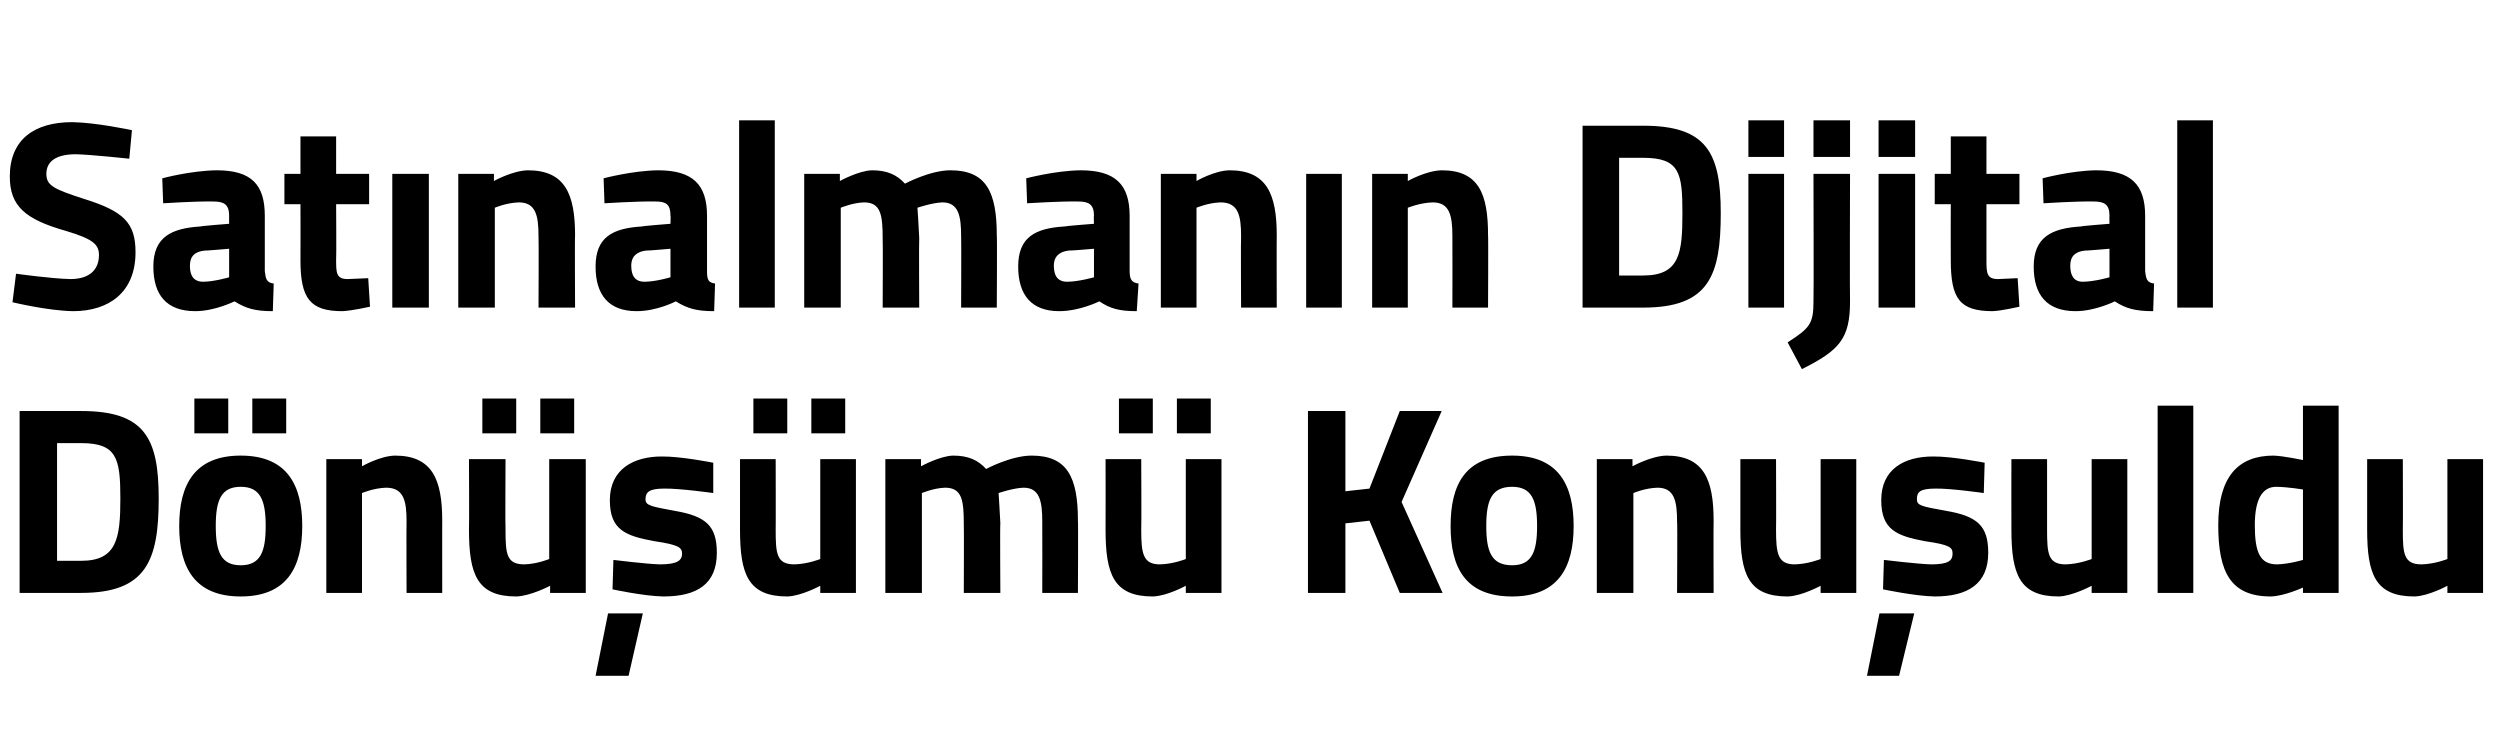 <?xml version="1.0" standalone="no"?><!DOCTYPE svg PUBLIC "-//W3C//DTD SVG 1.1//EN" "http://www.w3.org/Graphics/SVG/1.1/DTD/svg11.dtd"><svg xmlns="http://www.w3.org/2000/svg" version="1.1" width="280.4px" height="84.5px" viewBox="0 -12 280.4 84.5" style="top:-12px">  <desc>Sat nalman n Dijital D n m Konu uldu</desc>  <defs/>  <g id="Polygon288905">    <path d="M 2.2 54.5 L 2.2 34.1 C 2.2 34.1 9.09 34.1 9.1 34.1 C 16.2 34.1 17.8 37.1 17.8 43.9 C 17.8 50.9 16.4 54.5 9.1 54.5 C 9.09 54.5 2.2 54.5 2.2 54.5 Z M 9.1 37.7 C 9.09 37.7 6.4 37.7 6.4 37.7 L 6.4 50.9 C 6.4 50.9 9.09 50.9 9.1 50.9 C 13.1 50.9 13.5 48.4 13.5 43.9 C 13.5 39.4 13.1 37.7 9.1 37.7 Z M 20.1 47 C 20.1 51.6 21.8 54.9 27 54.9 C 32.2 54.9 33.9 51.6 33.9 47 C 33.9 42.4 32.2 39.1 27 39.1 C 21.8 39.1 20.1 42.4 20.1 47 Z M 24.2 47 C 24.2 44.1 24.8 42.6 27 42.6 C 29.2 42.6 29.8 44.1 29.8 47 C 29.8 49.9 29.2 51.4 27 51.4 C 24.8 51.4 24.2 49.9 24.2 47 Z M 21.8 32.7 L 25.6 32.7 L 25.6 36.6 L 21.8 36.6 L 21.8 32.7 Z M 28.3 32.7 L 32.1 32.7 L 32.1 36.6 L 28.3 36.6 L 28.3 32.7 Z M 36.6 54.5 L 36.6 39.5 L 40.6 39.5 L 40.6 40.3 C 40.6 40.3 42.6 39.14 44.3 39.1 C 48.5 39.1 49.6 41.8 49.6 46.4 C 49.59 46.37 49.6 54.5 49.6 54.5 L 45.6 54.5 C 45.6 54.5 45.57 46.49 45.6 46.5 C 45.6 44.2 45.3 42.7 43.3 42.7 C 41.91 42.74 40.6 43.3 40.6 43.3 L 40.6 54.5 L 36.6 54.5 Z M 61.6 39.5 L 61.6 50.7 C 61.6 50.7 60.26 51.26 58.8 51.3 C 56.8 51.3 56.7 50.1 56.7 47.4 C 56.66 47.42 56.7 39.5 56.7 39.5 L 52.6 39.5 C 52.6 39.5 52.64 47.36 52.6 47.4 C 52.6 52.4 53.5 54.9 57.9 54.9 C 59.51 54.86 61.7 53.7 61.7 53.7 L 61.7 54.5 L 65.7 54.5 L 65.7 39.5 L 61.6 39.5 Z M 54.1 32.7 L 57.9 32.7 L 57.9 36.6 L 54.1 36.6 L 54.1 32.7 Z M 60.6 32.7 L 64.4 32.7 L 64.4 36.6 L 60.6 36.6 L 60.6 32.7 Z M 66.8 63.8 L 70.5 63.8 L 72.1 56.8 L 68.2 56.8 L 66.8 63.8 Z M 80 43.3 C 80 43.3 76.24 42.77 74.5 42.8 C 72.8 42.8 72.4 43.2 72.4 44 C 72.4 44.7 73 44.8 75.7 45.3 C 79.2 45.9 80.4 47 80.4 50 C 80.4 53.5 78.2 54.9 74.4 54.9 C 72.19 54.86 68.7 54.1 68.7 54.1 L 68.8 50.8 C 68.8 50.8 72.49 51.26 74 51.3 C 75.9 51.3 76.5 50.9 76.5 50.1 C 76.5 49.4 76.1 49.1 73.4 48.7 C 70.1 48.1 68.4 47.4 68.4 44.1 C 68.4 40.6 71.1 39.2 74.2 39.2 C 76.36 39.17 80 39.9 80 39.9 L 80 43.3 Z M 92 39.5 L 92 50.7 C 92 50.7 90.62 51.26 89.1 51.3 C 87.1 51.3 87 50.1 87 47.4 C 87.02 47.42 87 39.5 87 39.5 L 83 39.5 C 83 39.5 83 47.36 83 47.4 C 83 52.4 83.9 54.9 88.3 54.9 C 89.87 54.86 92 53.7 92 53.7 L 92 54.5 L 96 54.5 L 96 39.5 L 92 39.5 Z M 84.5 32.7 L 88.3 32.7 L 88.3 36.6 L 84.5 36.6 L 84.5 32.7 Z M 91 32.7 L 94.8 32.7 L 94.8 36.6 L 91 36.6 L 91 32.7 Z M 99.3 54.5 L 99.3 39.5 L 103.3 39.5 L 103.3 40.3 C 103.3 40.3 105.4 39.14 106.9 39.1 C 108.6 39.1 109.7 39.6 110.6 40.6 C 110.6 40.6 113.4 39.1 115.7 39.1 C 119.7 39.1 120.9 41.5 120.9 46.4 C 120.94 46.37 120.9 54.5 120.9 54.5 L 116.9 54.5 C 116.9 54.5 116.92 46.49 116.9 46.5 C 116.9 44.2 116.6 42.7 114.8 42.7 C 113.62 42.74 112 43.3 112 43.3 C 112 43.3 112.15 45.56 112.2 46.7 C 112.15 46.73 112.2 54.5 112.2 54.5 L 108.1 54.5 C 108.1 54.5 108.13 46.79 108.1 46.8 C 108.1 44.1 107.9 42.7 106 42.7 C 104.71 42.74 103.4 43.3 103.4 43.3 L 103.4 54.5 L 99.3 54.5 Z M 133 39.5 L 133 50.7 C 133 50.7 131.64 51.26 130.1 51.3 C 128.2 51.3 128 50.1 128 47.4 C 128.04 47.42 128 39.5 128 39.5 L 124 39.5 C 124 39.5 124.02 47.36 124 47.4 C 124 52.4 124.9 54.9 129.3 54.9 C 130.89 54.86 133 53.7 133 53.7 L 133 54.5 L 137 54.5 L 137 39.5 L 133 39.5 Z M 125.5 32.7 L 129.3 32.7 L 129.3 36.6 L 125.5 36.6 L 125.5 32.7 Z M 132 32.7 L 135.8 32.7 L 135.8 36.6 L 132 36.6 L 132 32.7 Z M 153.6 46.4 L 150.9 46.7 L 150.9 54.5 L 146.7 54.5 L 146.7 34.1 L 150.9 34.1 L 150.9 43.1 L 153.6 42.8 L 157 34.1 L 161.7 34.1 L 157.2 44.3 L 161.8 54.5 L 157 54.5 L 153.6 46.4 Z M 176.5 47 C 176.5 51.6 174.8 54.9 169.6 54.9 C 164.3 54.9 162.7 51.6 162.7 47 C 162.7 42.4 164.3 39.1 169.6 39.1 C 174.8 39.1 176.5 42.4 176.5 47 Z M 172.4 47 C 172.4 44.1 171.8 42.6 169.6 42.6 C 167.3 42.6 166.7 44.1 166.7 47 C 166.7 49.9 167.3 51.4 169.6 51.4 C 171.8 51.4 172.4 49.9 172.4 47 Z M 179.1 54.5 L 179.1 39.5 L 183.1 39.5 L 183.1 40.3 C 183.1 40.3 185.18 39.14 186.9 39.1 C 191.1 39.1 192.2 41.8 192.2 46.4 C 192.17 46.37 192.2 54.5 192.2 54.5 L 188.1 54.5 C 188.1 54.5 188.15 46.49 188.1 46.5 C 188.1 44.2 187.8 42.7 185.9 42.7 C 184.49 42.74 183.2 43.3 183.2 43.3 L 183.2 54.5 L 179.1 54.5 Z M 208.2 39.5 L 208.2 54.5 L 204.2 54.5 L 204.2 53.7 C 204.2 53.7 202.08 54.86 200.5 54.9 C 196.1 54.9 195.2 52.4 195.2 47.4 C 195.21 47.36 195.2 39.5 195.2 39.5 L 199.2 39.5 C 199.2 39.5 199.23 47.42 199.2 47.4 C 199.2 50.1 199.4 51.3 201.3 51.3 C 202.83 51.26 204.2 50.7 204.2 50.7 L 204.2 39.5 L 208.2 39.5 Z M 209.4 63.8 L 213 63.8 L 214.7 56.8 L 210.8 56.8 L 209.4 63.8 Z M 222.5 43.3 C 222.5 43.3 218.82 42.77 217.1 42.8 C 215.3 42.8 215 43.2 215 44 C 215 44.7 215.5 44.8 218.3 45.3 C 221.8 45.9 223 47 223 50 C 223 53.5 220.7 54.9 217 54.9 C 214.77 54.86 211.2 54.1 211.2 54.1 L 211.3 50.8 C 211.3 50.8 215.07 51.26 216.6 51.3 C 218.5 51.3 219 50.9 219 50.1 C 219 49.4 218.7 49.1 215.9 48.7 C 212.7 48.1 211 47.4 211 44.1 C 211 40.6 213.6 39.2 216.8 39.2 C 218.94 39.17 222.6 39.9 222.6 39.9 L 222.5 43.3 Z M 238.6 39.5 L 238.6 54.5 L 234.6 54.5 L 234.6 53.7 C 234.6 53.7 232.45 54.86 230.9 54.9 C 226.5 54.9 225.6 52.4 225.6 47.4 C 225.58 47.36 225.6 39.5 225.6 39.5 L 229.6 39.5 C 229.6 39.5 229.6 47.42 229.6 47.4 C 229.6 50.1 229.7 51.3 231.7 51.3 C 233.2 51.26 234.6 50.7 234.6 50.7 L 234.6 39.5 L 238.6 39.5 Z M 242 33.5 L 246 33.5 L 246 54.5 L 242 54.5 L 242 33.5 Z M 262.3 54.5 L 258.3 54.5 L 258.3 53.9 C 258.3 53.9 256.22 54.86 254.7 54.9 C 250.2 54.9 248.8 52.2 248.8 46.9 C 248.8 41.5 251 39.1 255 39.1 C 256.16 39.14 258.3 39.6 258.3 39.6 L 258.3 33.5 L 262.3 33.5 L 262.3 54.5 Z M 258.3 50.8 L 258.3 42.9 C 258.3 42.9 256.64 42.62 255.3 42.6 C 253.8 42.6 252.9 43.9 252.9 46.9 C 252.9 50 253.5 51.3 255.4 51.3 C 256.79 51.26 258.3 50.8 258.3 50.8 Z M 278.5 39.5 L 278.5 54.5 L 274.5 54.5 L 274.5 53.7 C 274.5 53.7 272.38 54.86 270.8 54.9 C 266.4 54.9 265.5 52.4 265.5 47.4 C 265.51 47.36 265.5 39.5 265.5 39.5 L 269.5 39.5 C 269.5 39.5 269.53 47.42 269.5 47.4 C 269.5 50.1 269.6 51.3 271.6 51.3 C 273.13 51.26 274.5 50.7 274.5 50.7 L 274.5 39.5 L 278.5 39.5 Z " stroke="none" fill="#000"/>  </g>  <g id="Polygon288904">    <path d="M 14.5 5.8 C 14.5 5.8 10.23 5.34 8.5 5.3 C 6.3 5.3 5.2 6.1 5.2 7.5 C 5.2 8.8 6 9.2 9.4 10.3 C 13.9 11.7 15.2 13 15.2 16.3 C 15.2 20.8 12.2 22.9 8.2 22.9 C 5.37 22.86 1.4 21.9 1.4 21.9 L 1.8 18.7 C 1.8 18.7 5.79 19.26 7.9 19.3 C 10.1 19.3 11.1 18.2 11.1 16.6 C 11.1 15.4 10.4 14.8 7.4 13.9 C 2.8 12.6 1.1 11.1 1.1 7.8 C 1.1 3.6 3.9 1.7 8.1 1.7 C 10.8 1.74 14.8 2.6 14.8 2.6 L 14.5 5.8 Z M 29.7 18.4 C 29.8 19.3 29.9 19.7 30.7 19.8 C 30.7 19.8 30.6 22.9 30.6 22.9 C 28.6 22.9 27.6 22.6 26.3 21.8 C 26.3 21.8 24.1 22.9 21.9 22.9 C 18.7 22.9 17.2 21.1 17.2 17.9 C 17.2 14.6 19.2 13.6 22.5 13.4 C 22.48 13.35 25.7 13.1 25.7 13.1 C 25.7 13.1 25.69 12.18 25.7 12.2 C 25.7 10.9 25.1 10.6 23.9 10.6 C 21.94 10.56 18.3 10.8 18.3 10.8 L 18.2 8 C 18.2 8 21.37 7.14 24.3 7.1 C 28.2 7.1 29.7 8.7 29.7 12.2 C 29.7 12.2 29.7 18.4 29.7 18.4 Z M 23 16.1 C 21.9 16.2 21.3 16.7 21.3 17.8 C 21.3 18.9 21.7 19.6 22.8 19.6 C 24.04 19.59 25.7 19.1 25.7 19.1 L 25.7 15.9 C 25.7 15.9 22.96 16.14 23 16.1 Z M 37.7 10.9 C 37.7 10.9 37.74 17.07 37.7 17.1 C 37.7 18.6 37.7 19.3 39 19.3 C 39.84 19.26 41.3 19.2 41.3 19.2 L 41.5 22.4 C 41.5 22.4 39.45 22.86 38.4 22.9 C 34.8 22.9 33.7 21.5 33.7 17.2 C 33.72 17.16 33.7 10.9 33.7 10.9 L 31.9 10.9 L 31.9 7.5 L 33.7 7.5 L 33.7 3.3 L 37.7 3.3 L 37.7 7.5 L 41.4 7.5 L 41.4 10.9 L 37.7 10.9 Z M 44 7.5 L 48.1 7.5 L 48.1 22.5 L 44 22.5 L 44 7.5 Z M 51.4 22.5 L 51.4 7.5 L 55.4 7.5 L 55.4 8.3 C 55.4 8.3 57.47 7.14 59.2 7.1 C 63.4 7.1 64.5 9.8 64.5 14.4 C 64.46 14.37 64.5 22.5 64.5 22.5 L 60.4 22.5 C 60.4 22.5 60.44 14.49 60.4 14.5 C 60.4 12.2 60.1 10.7 58.2 10.7 C 56.78 10.74 55.5 11.3 55.5 11.3 L 55.5 22.5 L 51.4 22.5 Z M 79.3 18.4 C 79.3 19.3 79.4 19.7 80.2 19.8 C 80.2 19.8 80.1 22.9 80.1 22.9 C 78.1 22.9 77.1 22.6 75.8 21.8 C 75.8 21.8 73.7 22.9 71.4 22.9 C 68.3 22.9 66.8 21.1 66.8 17.9 C 66.8 14.6 68.7 13.6 72 13.4 C 72.03 13.35 75.2 13.1 75.2 13.1 C 75.2 13.1 75.24 12.18 75.2 12.2 C 75.2 10.9 74.7 10.6 73.5 10.6 C 71.49 10.56 67.8 10.8 67.8 10.8 L 67.7 8 C 67.7 8 70.92 7.14 73.8 7.1 C 77.7 7.1 79.3 8.7 79.3 12.2 C 79.3 12.2 79.3 18.4 79.3 18.4 Z M 72.5 16.1 C 71.5 16.2 70.8 16.7 70.8 17.8 C 70.8 18.9 71.2 19.6 72.3 19.6 C 73.59 19.59 75.2 19.1 75.2 19.1 L 75.2 15.9 C 75.2 15.9 72.51 16.14 72.5 16.1 Z M 82.9 1.5 L 86.9 1.5 L 86.9 22.5 L 82.9 22.5 L 82.9 1.5 Z M 90.2 22.5 L 90.2 7.5 L 94.2 7.5 L 94.2 8.3 C 94.2 8.3 96.31 7.14 97.8 7.1 C 99.5 7.1 100.6 7.6 101.5 8.6 C 101.5 8.6 104.3 7.1 106.6 7.1 C 110.6 7.1 111.8 9.5 111.8 14.4 C 111.85 14.37 111.8 22.5 111.8 22.5 L 107.8 22.5 C 107.8 22.5 107.83 14.49 107.8 14.5 C 107.8 12.2 107.5 10.7 105.7 10.7 C 104.53 10.74 102.9 11.3 102.9 11.3 C 102.9 11.3 103.06 13.56 103.1 14.7 C 103.06 14.73 103.1 22.5 103.1 22.5 L 99 22.5 C 99 22.5 99.04 14.79 99 14.8 C 99 12.1 98.8 10.7 96.9 10.7 C 95.62 10.74 94.3 11.3 94.3 11.3 L 94.3 22.5 L 90.2 22.5 Z M 126.7 18.4 C 126.7 19.3 126.9 19.7 127.7 19.8 C 127.7 19.8 127.5 22.9 127.5 22.9 C 125.5 22.9 124.5 22.6 123.3 21.8 C 123.3 21.8 121.1 22.9 118.8 22.9 C 115.7 22.9 114.2 21.1 114.2 17.9 C 114.2 14.6 116.1 13.6 119.4 13.4 C 119.45 13.35 122.7 13.1 122.7 13.1 C 122.7 13.1 122.66 12.18 122.7 12.2 C 122.7 10.9 122.1 10.6 120.9 10.6 C 118.91 10.56 115.2 10.8 115.2 10.8 L 115.1 8 C 115.1 8 118.34 7.14 121.2 7.1 C 125.1 7.1 126.7 8.7 126.7 12.2 C 126.7 12.2 126.7 18.4 126.7 18.4 Z M 119.9 16.1 C 118.9 16.2 118.2 16.7 118.2 17.8 C 118.2 18.9 118.6 19.6 119.7 19.6 C 121.01 19.59 122.7 19.1 122.7 19.1 L 122.7 15.9 C 122.7 15.9 119.93 16.14 119.9 16.1 Z M 130.2 22.5 L 130.2 7.5 L 134.2 7.5 L 134.2 8.3 C 134.2 8.3 136.19 7.14 137.9 7.1 C 142.1 7.1 143.2 9.8 143.2 14.4 C 143.18 14.37 143.2 22.5 143.2 22.5 L 139.2 22.5 C 139.2 22.5 139.16 14.49 139.2 14.5 C 139.2 12.2 138.9 10.7 136.9 10.7 C 135.5 10.74 134.2 11.3 134.2 11.3 L 134.2 22.5 L 130.2 22.5 Z M 146.5 7.5 L 150.5 7.5 L 150.5 22.5 L 146.5 22.5 L 146.5 7.5 Z M 153.9 22.5 L 153.9 7.5 L 157.9 7.5 L 157.9 8.3 C 157.9 8.3 159.95 7.14 161.7 7.1 C 165.9 7.1 166.9 9.8 166.9 14.4 C 166.94 14.37 166.9 22.5 166.9 22.5 L 162.9 22.5 C 162.9 22.5 162.92 14.49 162.9 14.5 C 162.9 12.2 162.6 10.7 160.7 10.7 C 159.26 10.74 157.9 11.3 157.9 11.3 L 157.9 22.5 L 153.9 22.5 Z M 177.5 22.5 L 177.5 2.1 C 177.5 2.1 184.34 2.1 184.3 2.1 C 191.4 2.1 193 5.1 193 11.9 C 193 18.9 191.7 22.5 184.3 22.5 C 184.34 22.5 177.5 22.5 177.5 22.5 Z M 184.3 5.7 C 184.34 5.7 181.6 5.7 181.6 5.7 L 181.6 18.9 C 181.6 18.9 184.34 18.9 184.3 18.9 C 188.4 18.9 188.7 16.4 188.7 11.9 C 188.7 7.4 188.4 5.7 184.3 5.7 Z M 196.1 7.5 L 200.1 7.5 L 200.1 22.5 L 196.1 22.5 L 196.1 7.5 Z M 196.1 1.5 L 200.1 1.5 L 200.1 5.6 L 196.1 5.6 L 196.1 1.5 Z M 203.4 7.5 L 207.5 7.5 C 207.5 7.5 207.46 21.81 207.5 21.8 C 207.5 26 206.3 27.3 202.1 29.4 C 202.1 29.4 200.5 26.4 200.5 26.4 C 203 24.8 203.4 24.3 203.4 21.8 C 203.44 21.78 203.4 7.5 203.4 7.5 Z M 203.4 1.5 L 207.5 1.5 L 207.5 5.6 L 203.4 5.6 L 203.4 1.5 Z M 210.7 7.5 L 214.8 7.5 L 214.8 22.5 L 210.7 22.5 L 210.7 7.5 Z M 210.7 1.5 L 214.8 1.5 L 214.8 5.6 L 210.7 5.6 L 210.7 1.5 Z M 222.8 10.9 C 222.8 10.9 222.8 17.07 222.8 17.1 C 222.8 18.6 222.8 19.3 224.1 19.3 C 224.9 19.26 226.3 19.2 226.3 19.2 L 226.5 22.4 C 226.5 22.4 224.51 22.86 223.5 22.9 C 219.8 22.9 218.8 21.5 218.8 17.2 C 218.78 17.16 218.8 10.9 218.8 10.9 L 217 10.9 L 217 7.5 L 218.8 7.5 L 218.8 3.3 L 222.8 3.3 L 222.8 7.5 L 226.5 7.5 L 226.5 10.9 L 222.8 10.9 Z M 240.6 18.4 C 240.7 19.3 240.8 19.7 241.6 19.8 C 241.6 19.8 241.5 22.9 241.5 22.9 C 239.5 22.9 238.4 22.6 237.2 21.8 C 237.2 21.8 235 22.9 232.8 22.9 C 229.6 22.9 228.1 21.1 228.1 17.9 C 228.1 14.6 230.1 13.6 233.4 13.4 C 233.37 13.35 236.6 13.1 236.6 13.1 C 236.6 13.1 236.58 12.18 236.6 12.2 C 236.6 10.9 236 10.6 234.8 10.6 C 232.83 10.56 229.2 10.8 229.2 10.8 L 229.1 8 C 229.1 8 232.26 7.14 235.1 7.1 C 239 7.1 240.6 8.7 240.6 12.2 C 240.6 12.2 240.6 18.4 240.6 18.4 Z M 233.9 16.1 C 232.8 16.2 232.2 16.7 232.2 17.8 C 232.2 18.9 232.6 19.6 233.6 19.6 C 234.93 19.59 236.6 19.1 236.6 19.1 L 236.6 15.9 C 236.6 15.9 233.85 16.14 233.9 16.1 Z M 244.2 1.5 L 248.2 1.5 L 248.2 22.5 L 244.2 22.5 L 244.2 1.5 Z " stroke="none" fill="#000"/>  </g></svg>